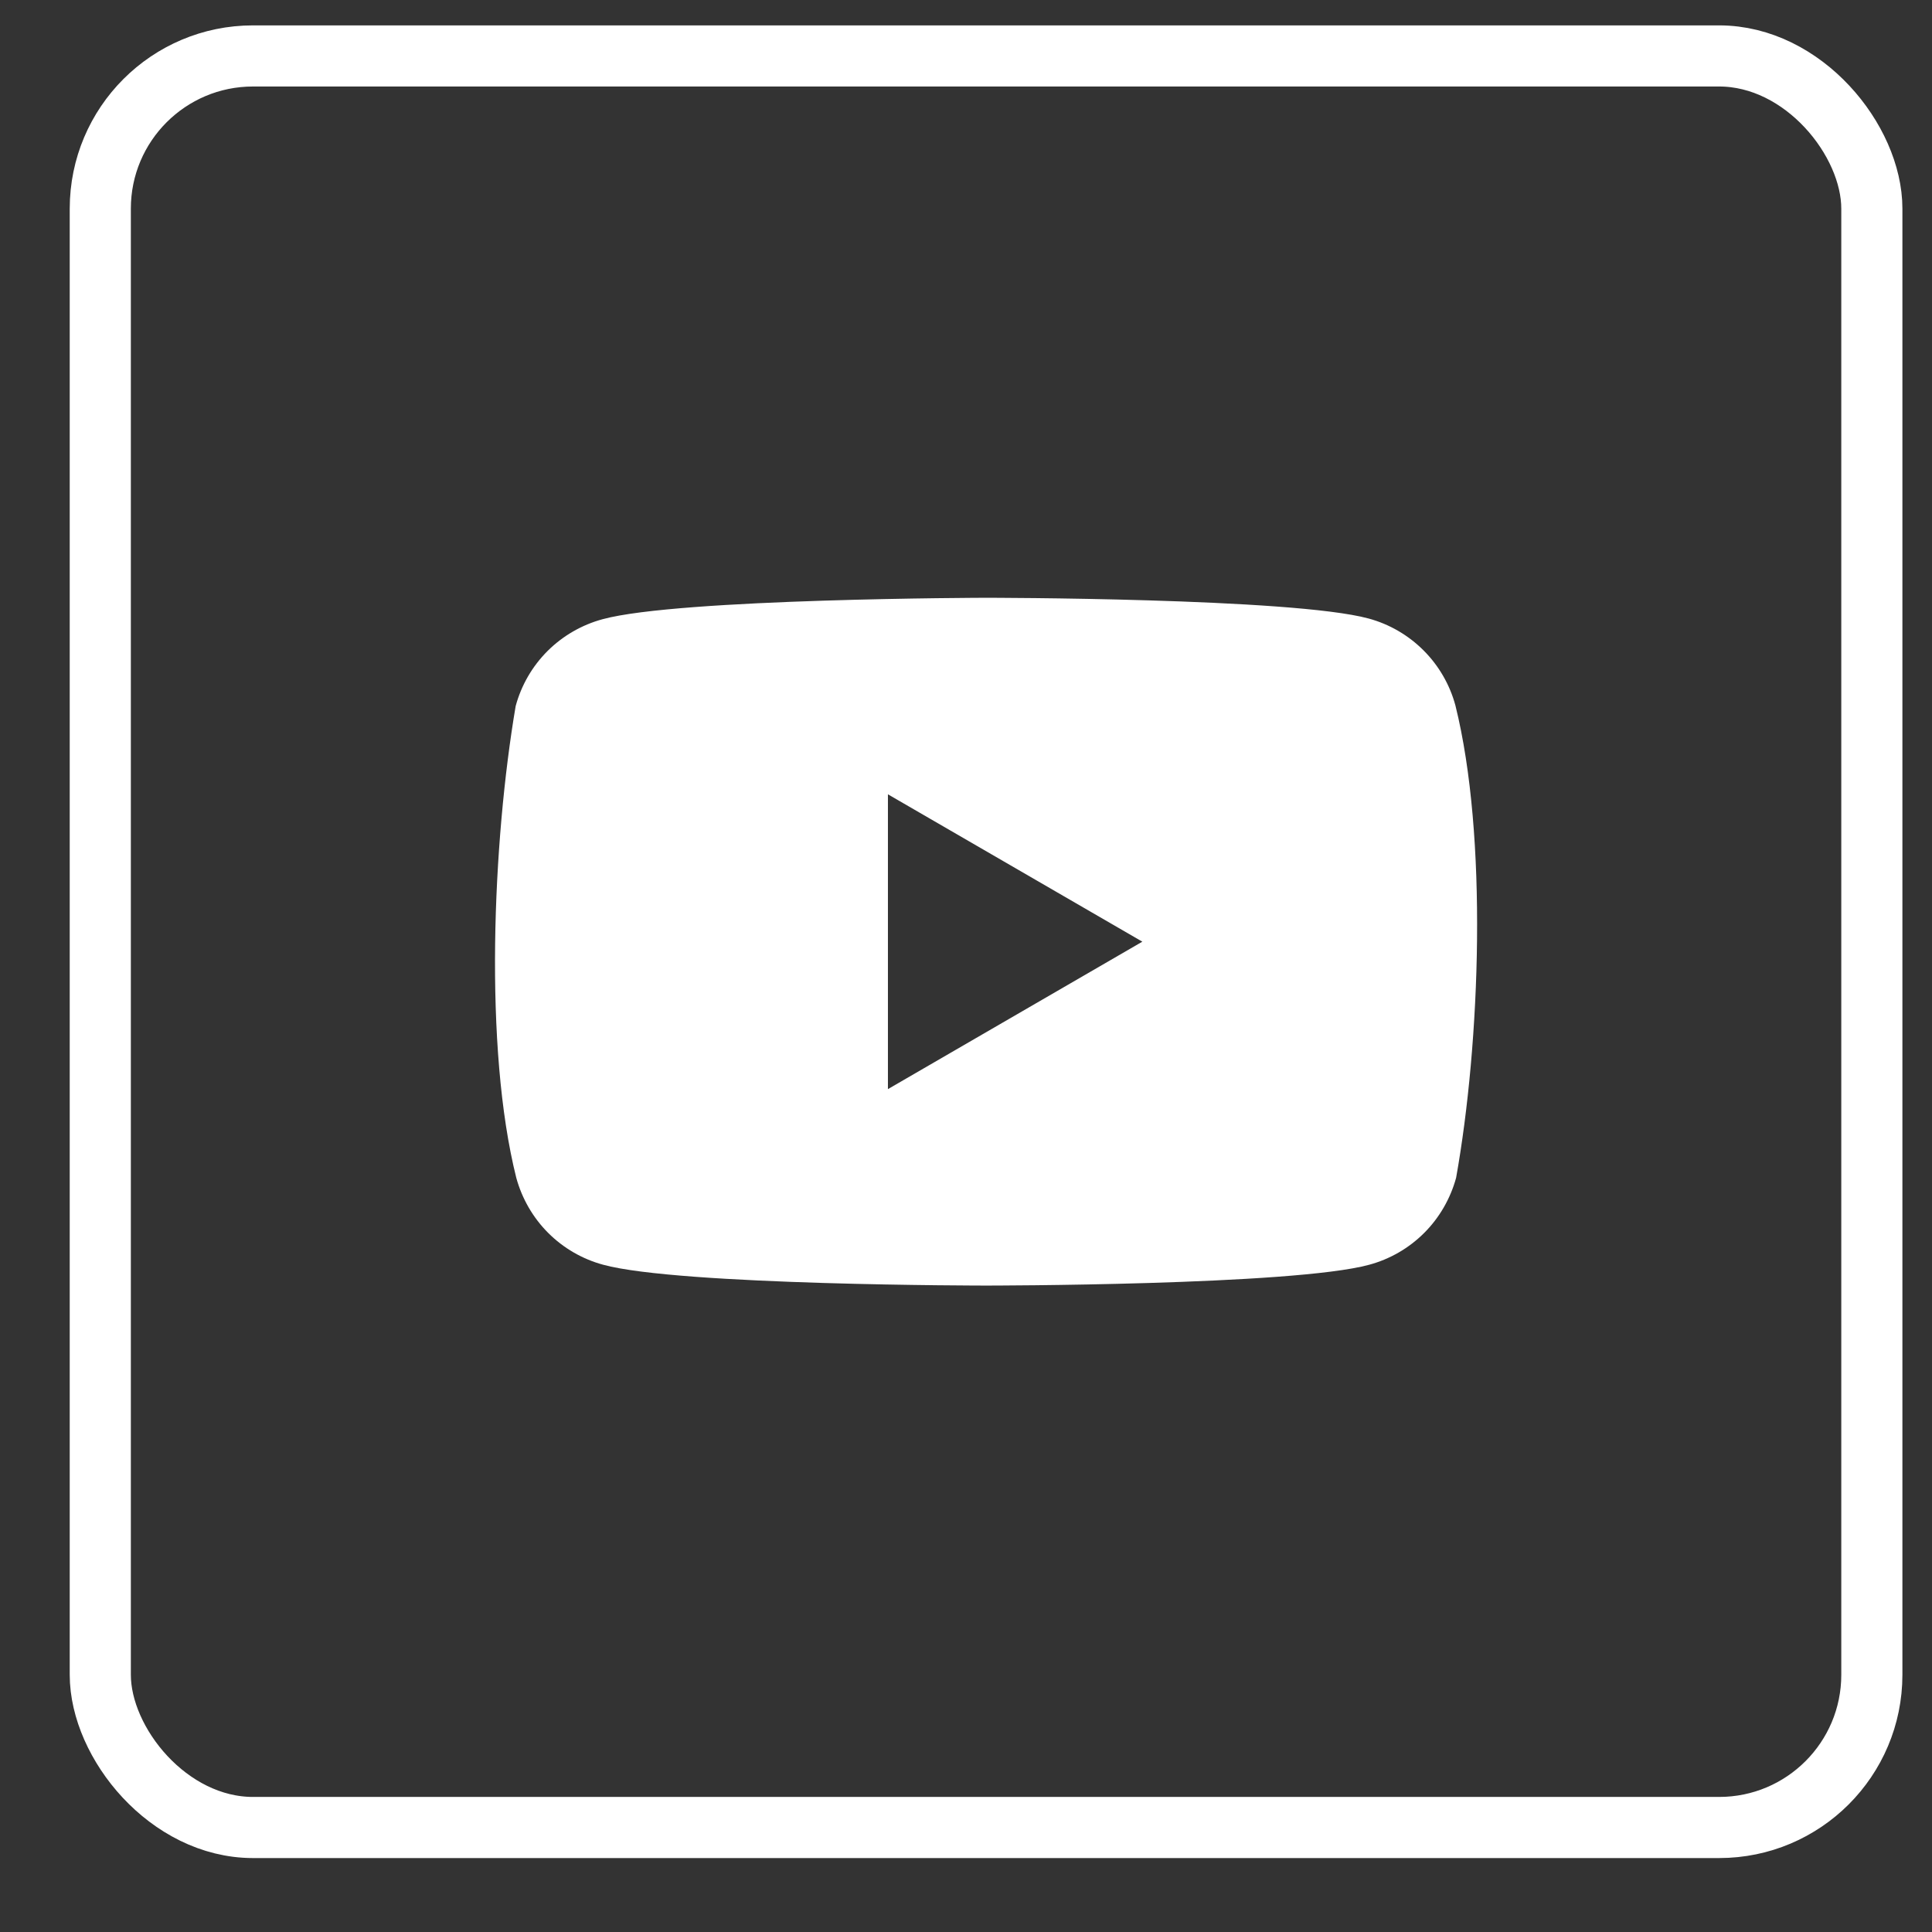 <?xml version="1.0" encoding="UTF-8"?> <svg xmlns="http://www.w3.org/2000/svg" width="22" height="22" viewBox="0 0 22 22" fill="none"><rect x="0" y="0" width="22" height="22" fill="#333333" stroke="none"/> <rect x="1.142" y="0.637" width="20.173" height="20.173" rx="1.739" stroke="white" stroke-width="0.696"></rect> <path fill-rule="evenodd" clip-rule="evenodd" d="M16.21 7.406C16.384 7.58 16.509 7.796 16.573 8.033C16.943 9.52 16.857 11.868 16.581 13.412C16.516 13.649 16.391 13.866 16.218 14.039C16.044 14.213 15.828 14.338 15.591 14.402C14.723 14.639 11.23 14.639 11.23 14.639C11.23 14.639 7.737 14.639 6.869 14.402C6.632 14.338 6.416 14.213 6.242 14.039C6.069 13.866 5.944 13.649 5.879 13.412C5.508 11.932 5.61 9.582 5.872 8.04C5.936 7.803 6.061 7.587 6.235 7.413C6.409 7.24 6.625 7.115 6.862 7.051C7.73 6.814 11.223 6.807 11.223 6.807C11.223 6.807 14.716 6.807 15.584 7.043C15.821 7.107 16.037 7.233 16.21 7.406ZM13.008 10.723L10.111 12.402V9.045L13.008 10.723Z" fill="white"></path> </svg> 